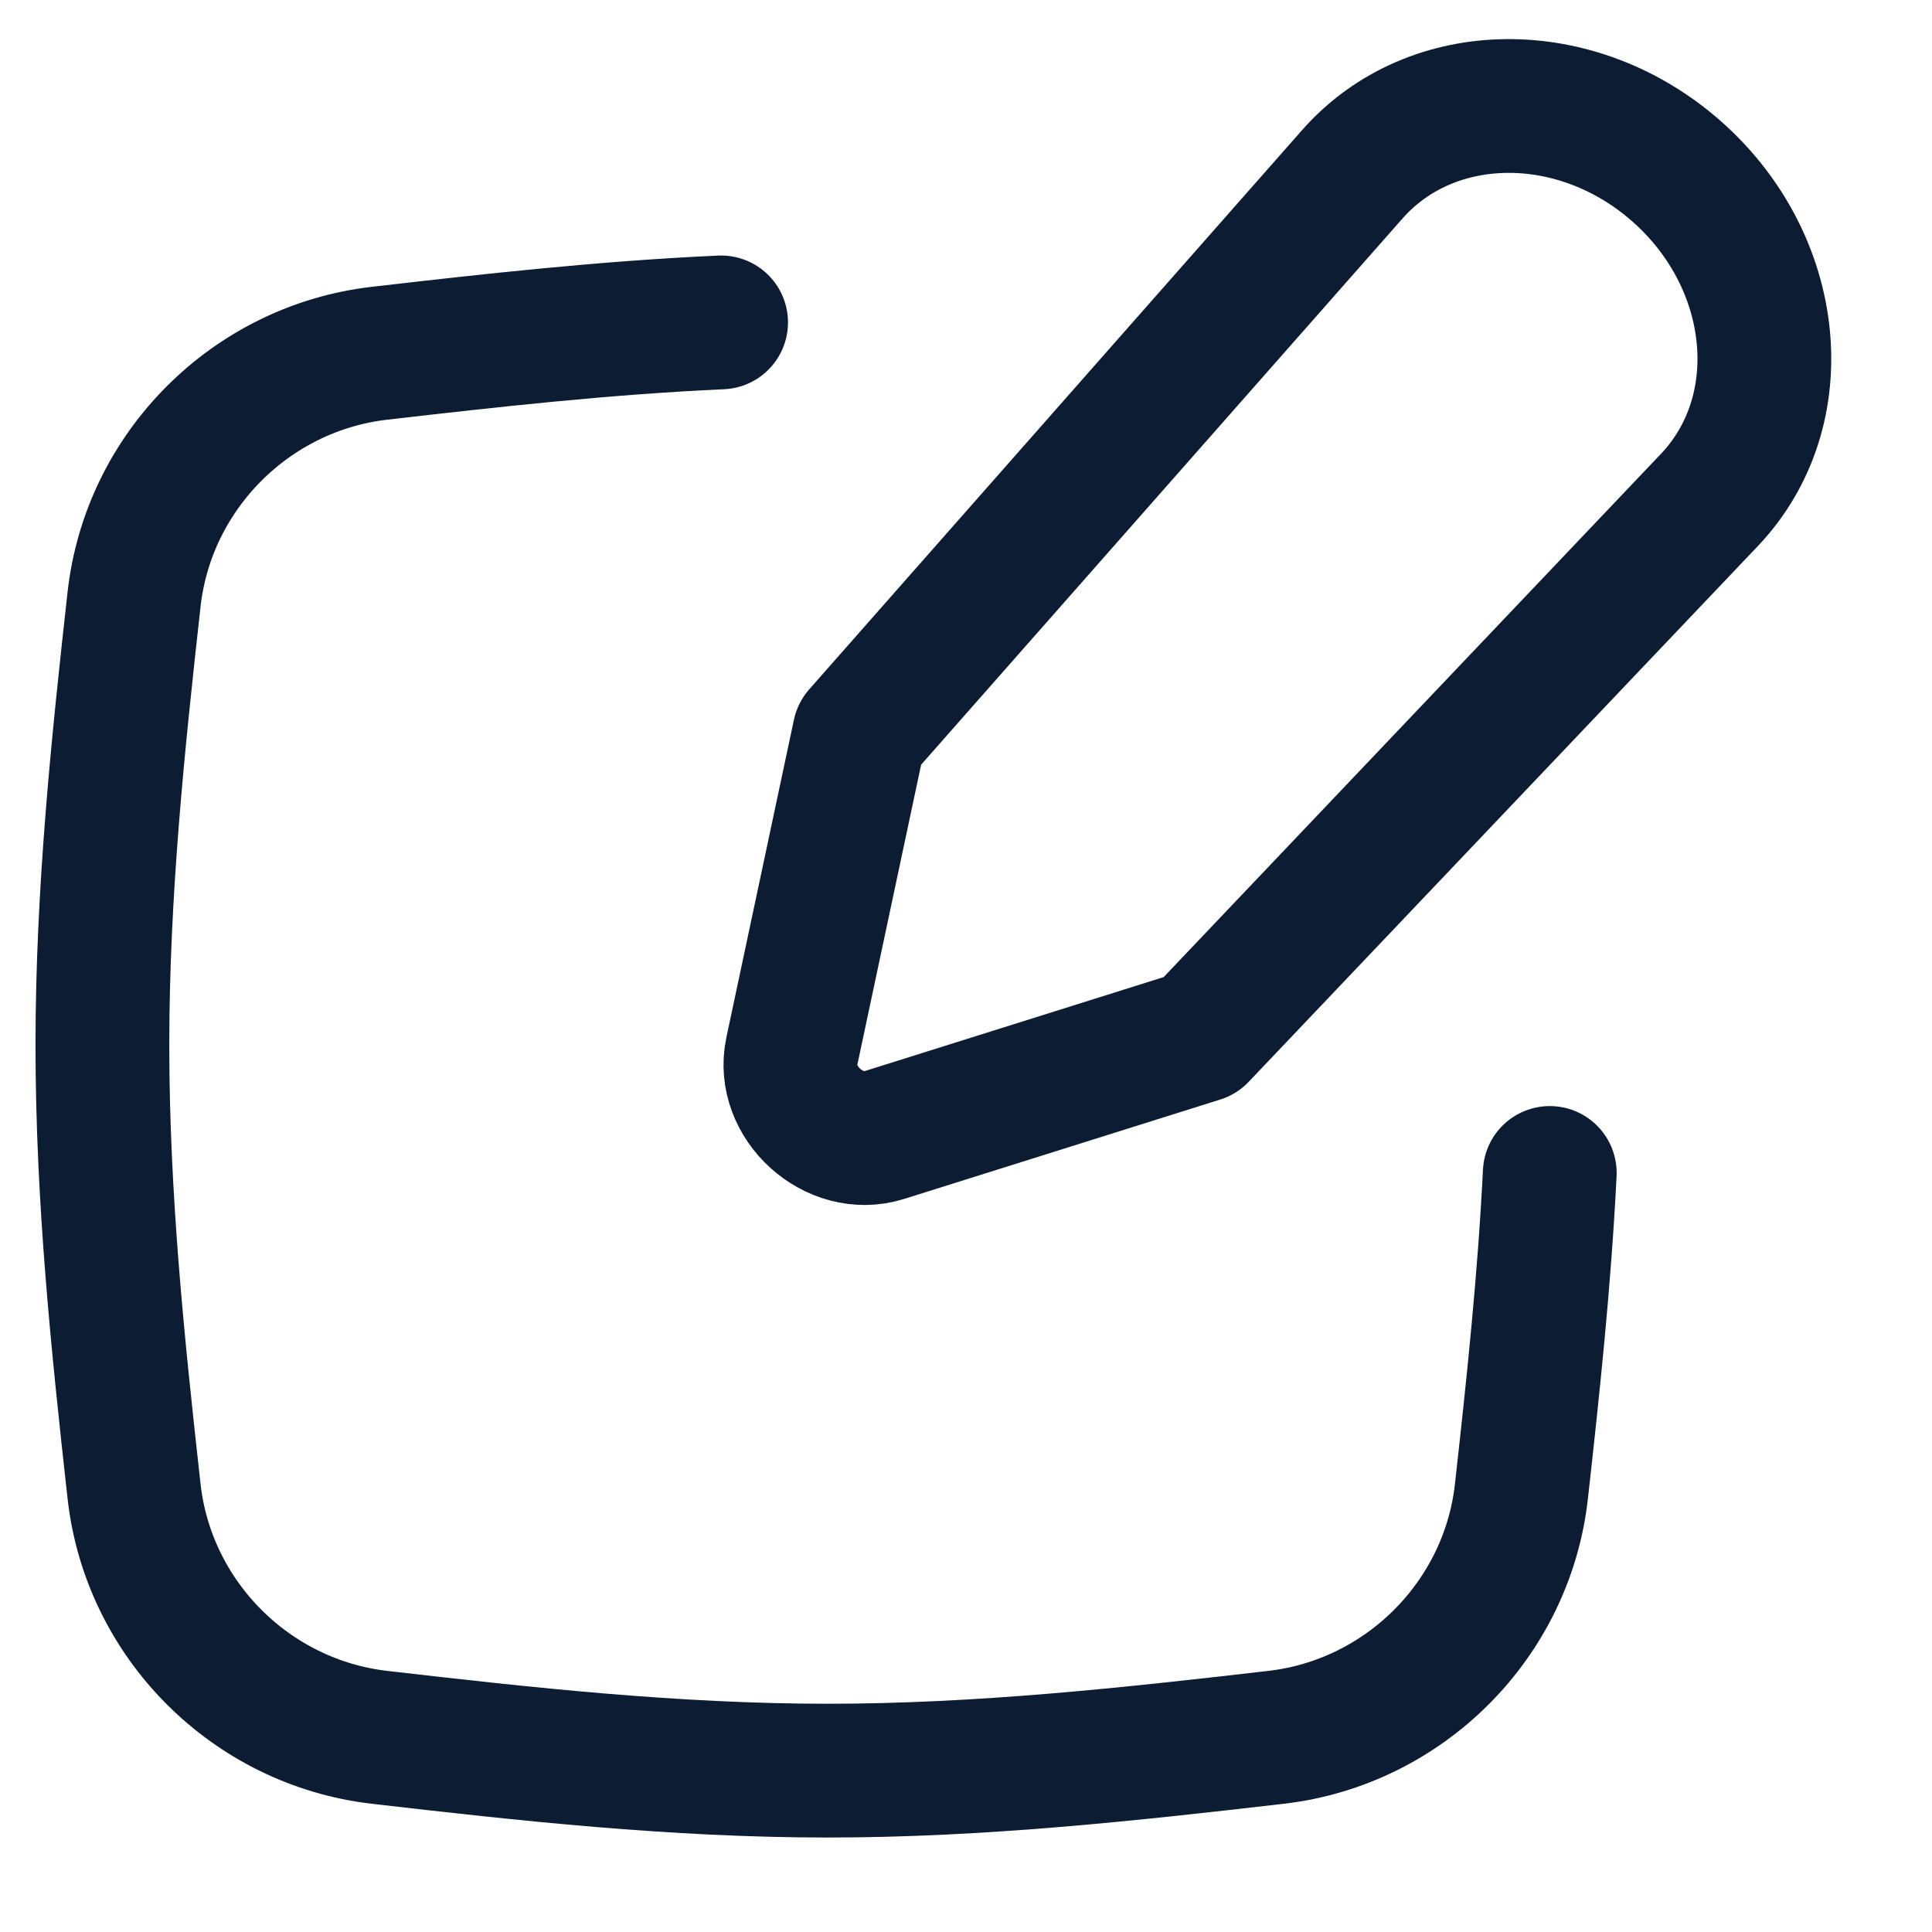 <svg preserveAspectRatio="none" width="100%" height="100%" overflow="visible" style="display: block;" viewBox="0 0 25 25" fill="none" xmlns="http://www.w3.org/2000/svg">
<g id="interface-edit-write-2--change-document-edit-modify-paper-pencil-write-writing">
<g id="Vector">
</g>
<path id="Vector_2" d="M9.331 4.172C7.826 4.24 6.35 4.405 4.911 4.571C3.249 4.763 1.921 6.091 1.735 7.753C1.527 9.621 1.325 11.551 1.325 13.526C1.325 15.501 1.527 17.431 1.735 19.299C1.921 20.961 3.249 22.289 4.911 22.481C6.787 22.698 8.727 22.912 10.711 22.912C12.696 22.912 14.635 22.698 16.512 22.481C18.173 22.289 19.502 20.961 19.687 19.299C19.837 17.955 19.984 16.579 20.054 15.178" stroke="#0B1C33" stroke-width="1.731" stroke-linecap="round"/>
<path id="Vector_3" d="M17.499 2.255L11.12 9.493L10.246 13.604C10.106 14.265 10.795 14.891 11.441 14.688L15.531 13.402L22.12 6.469C23.214 5.317 23.023 3.391 21.699 2.22C20.405 1.075 18.525 1.091 17.499 2.255Z" stroke="#0B1C33" stroke-width="1.731" stroke-linecap="round" stroke-linejoin="round"/>
</g>
</svg>
